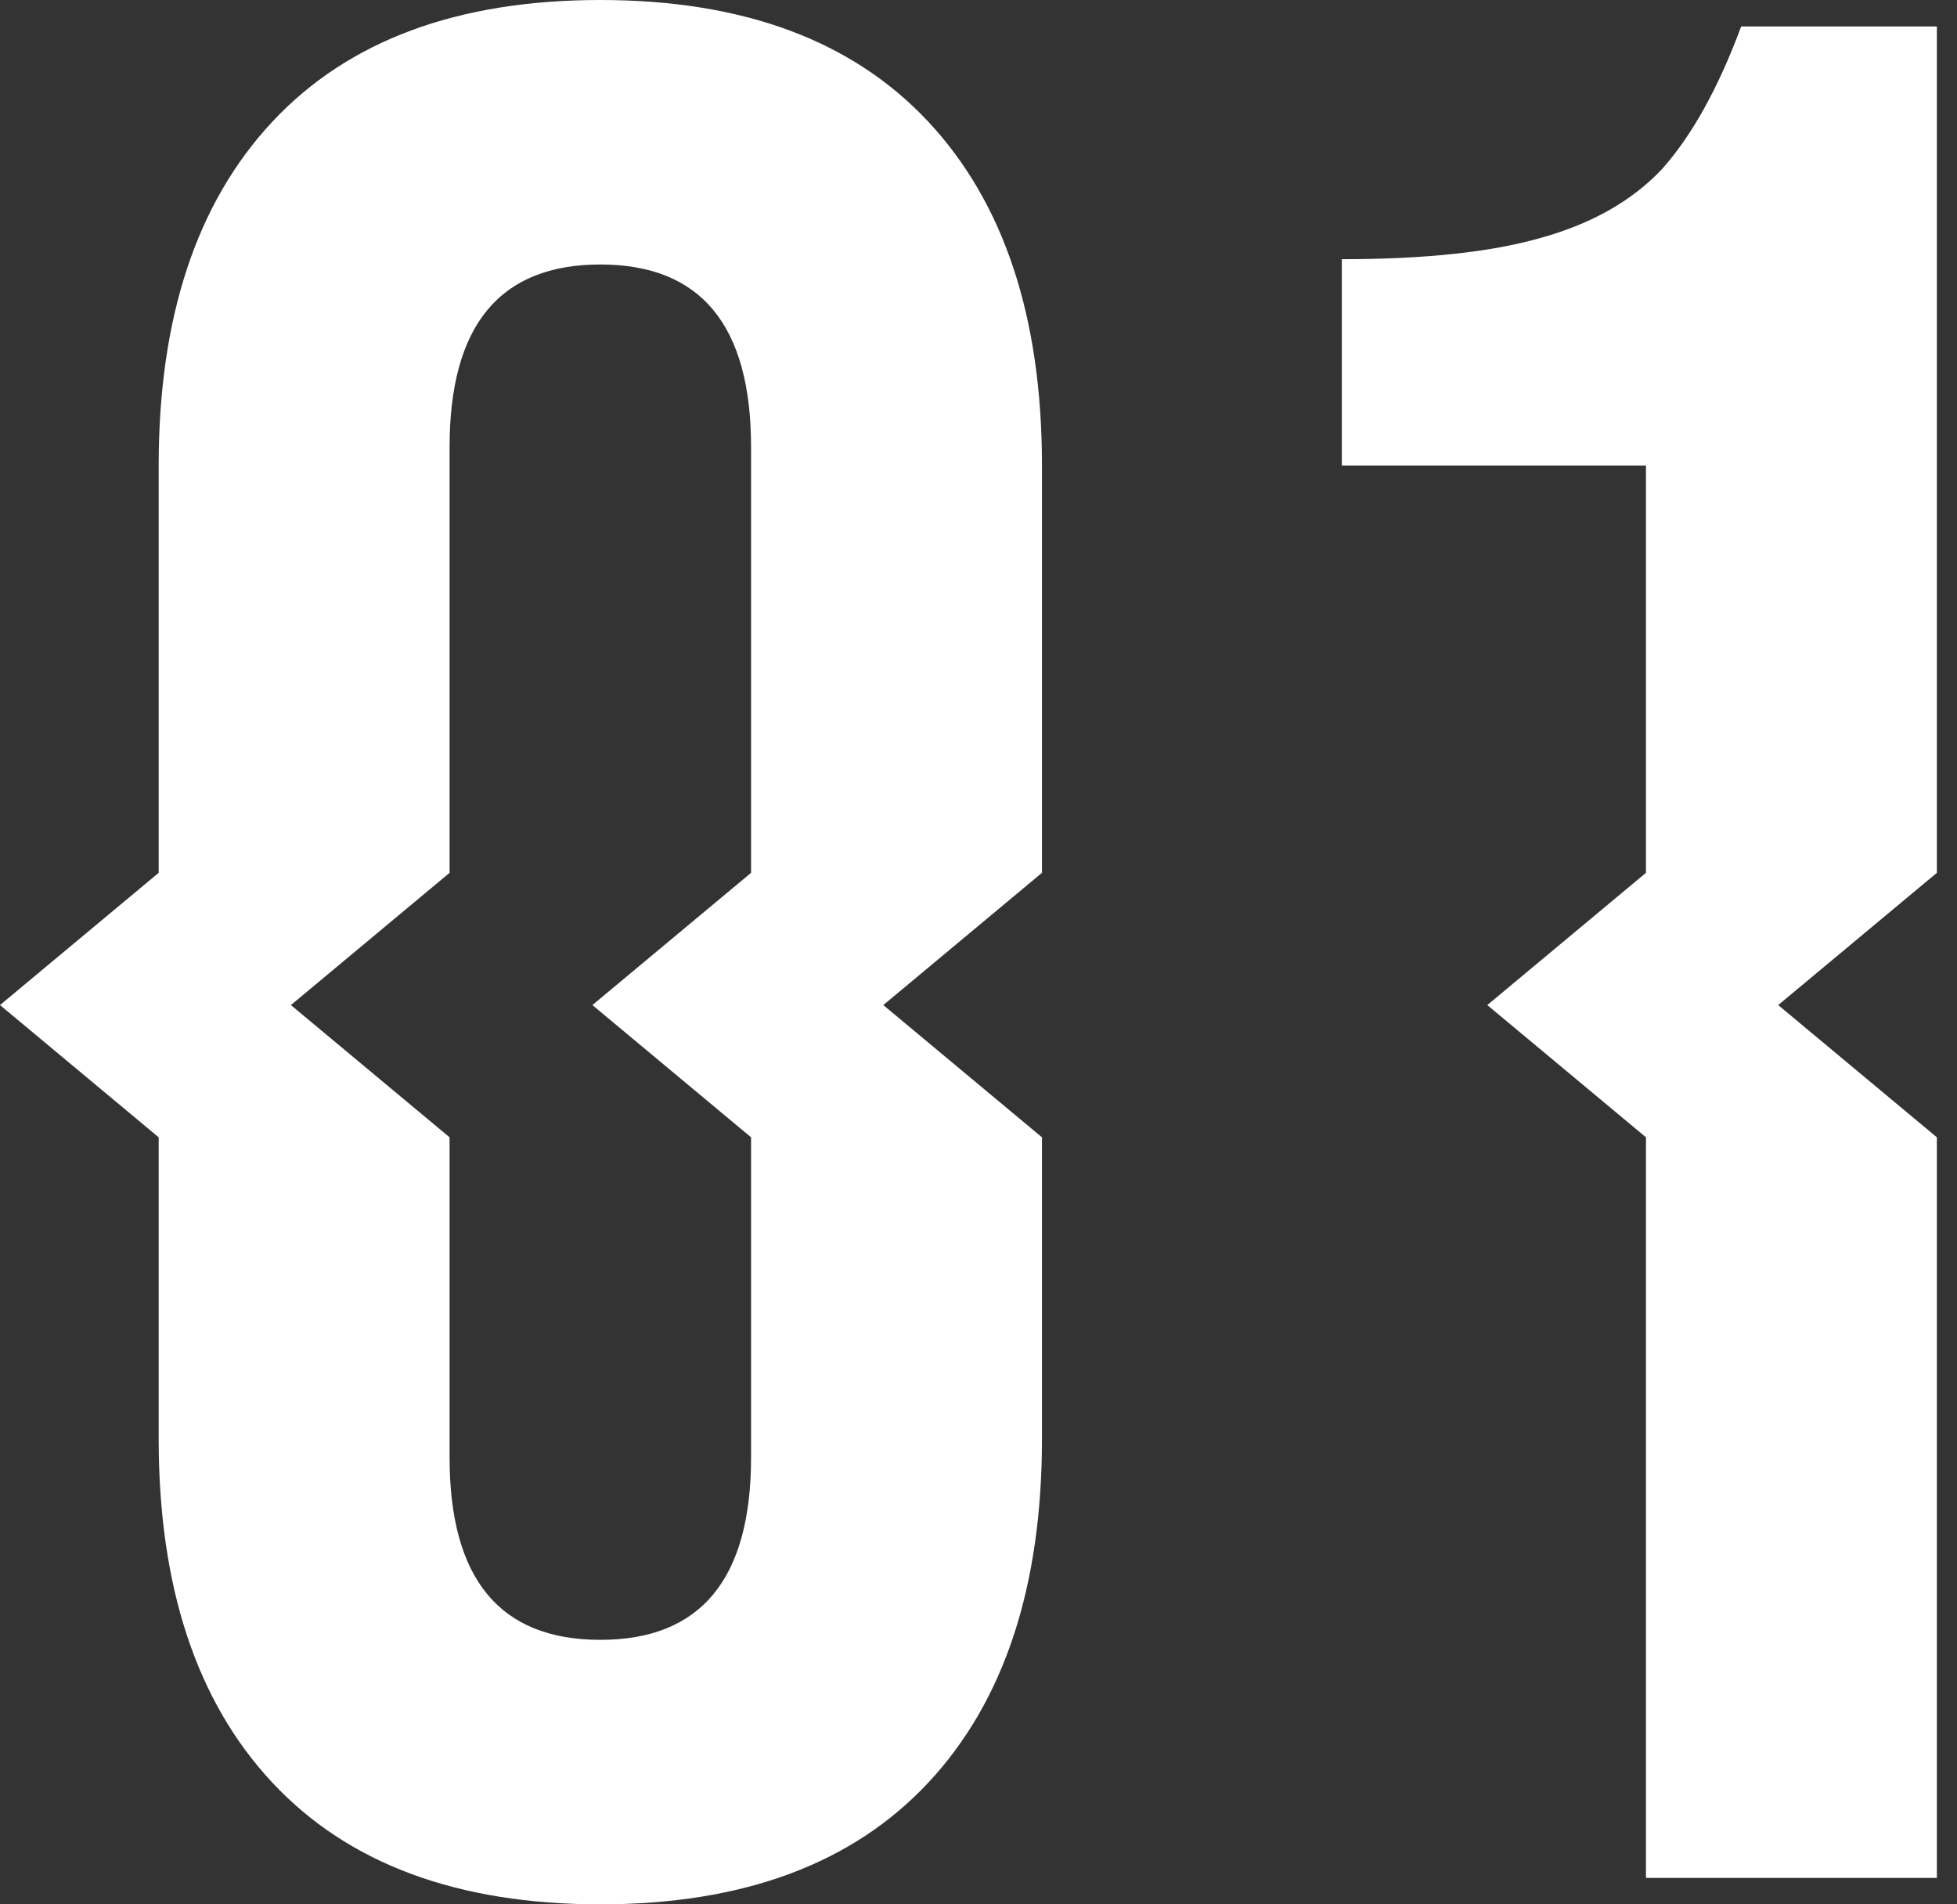 <svg width="74" height="72" viewBox="0 0 74 72" fill="none" xmlns="http://www.w3.org/2000/svg">
<rect x="0" y="0" width="74" height="72" fill="#333333" stroke="none"/>
<path d="M62.239 17.6H50.739V9.8C53.873 9.8 56.373 9.533 58.239 9C60.173 8.467 61.706 7.6 62.839 6.4C63.973 5.133 64.973 3.333 65.839 1H73.239V33L67.239 38L73.239 43V71H62.239V43L56.239 38L62.239 33V17.6Z" fill="white"/>
<path d="M22.7 72C17.3 72 13.167 70.467 10.3 67.4C7.433 64.333 6 60 6 54.4V43L0 38L6 33V17.6C6 12 7.433 7.667 10.3 4.6C13.167 1.533 17.3 0 22.7 0C28.1 0 32.233 1.533 35.1 4.6C37.967 7.667 39.4 12 39.4 17.6V33L33.4 38L39.4 43V54.4C39.4 60 37.967 64.333 35.1 67.4C32.233 70.467 28.1 72 22.7 72ZM22.7 62C26.5 62 28.4 59.7 28.4 55.1V43L22.4 38L28.4 33V16.9C28.4 12.3 26.5 10 22.7 10C18.9 10 17 12.3 17 16.9V33L11 38L17 43V55.1C17 59.7 18.9 62 22.7 62Z" fill="white"/>
</svg>
